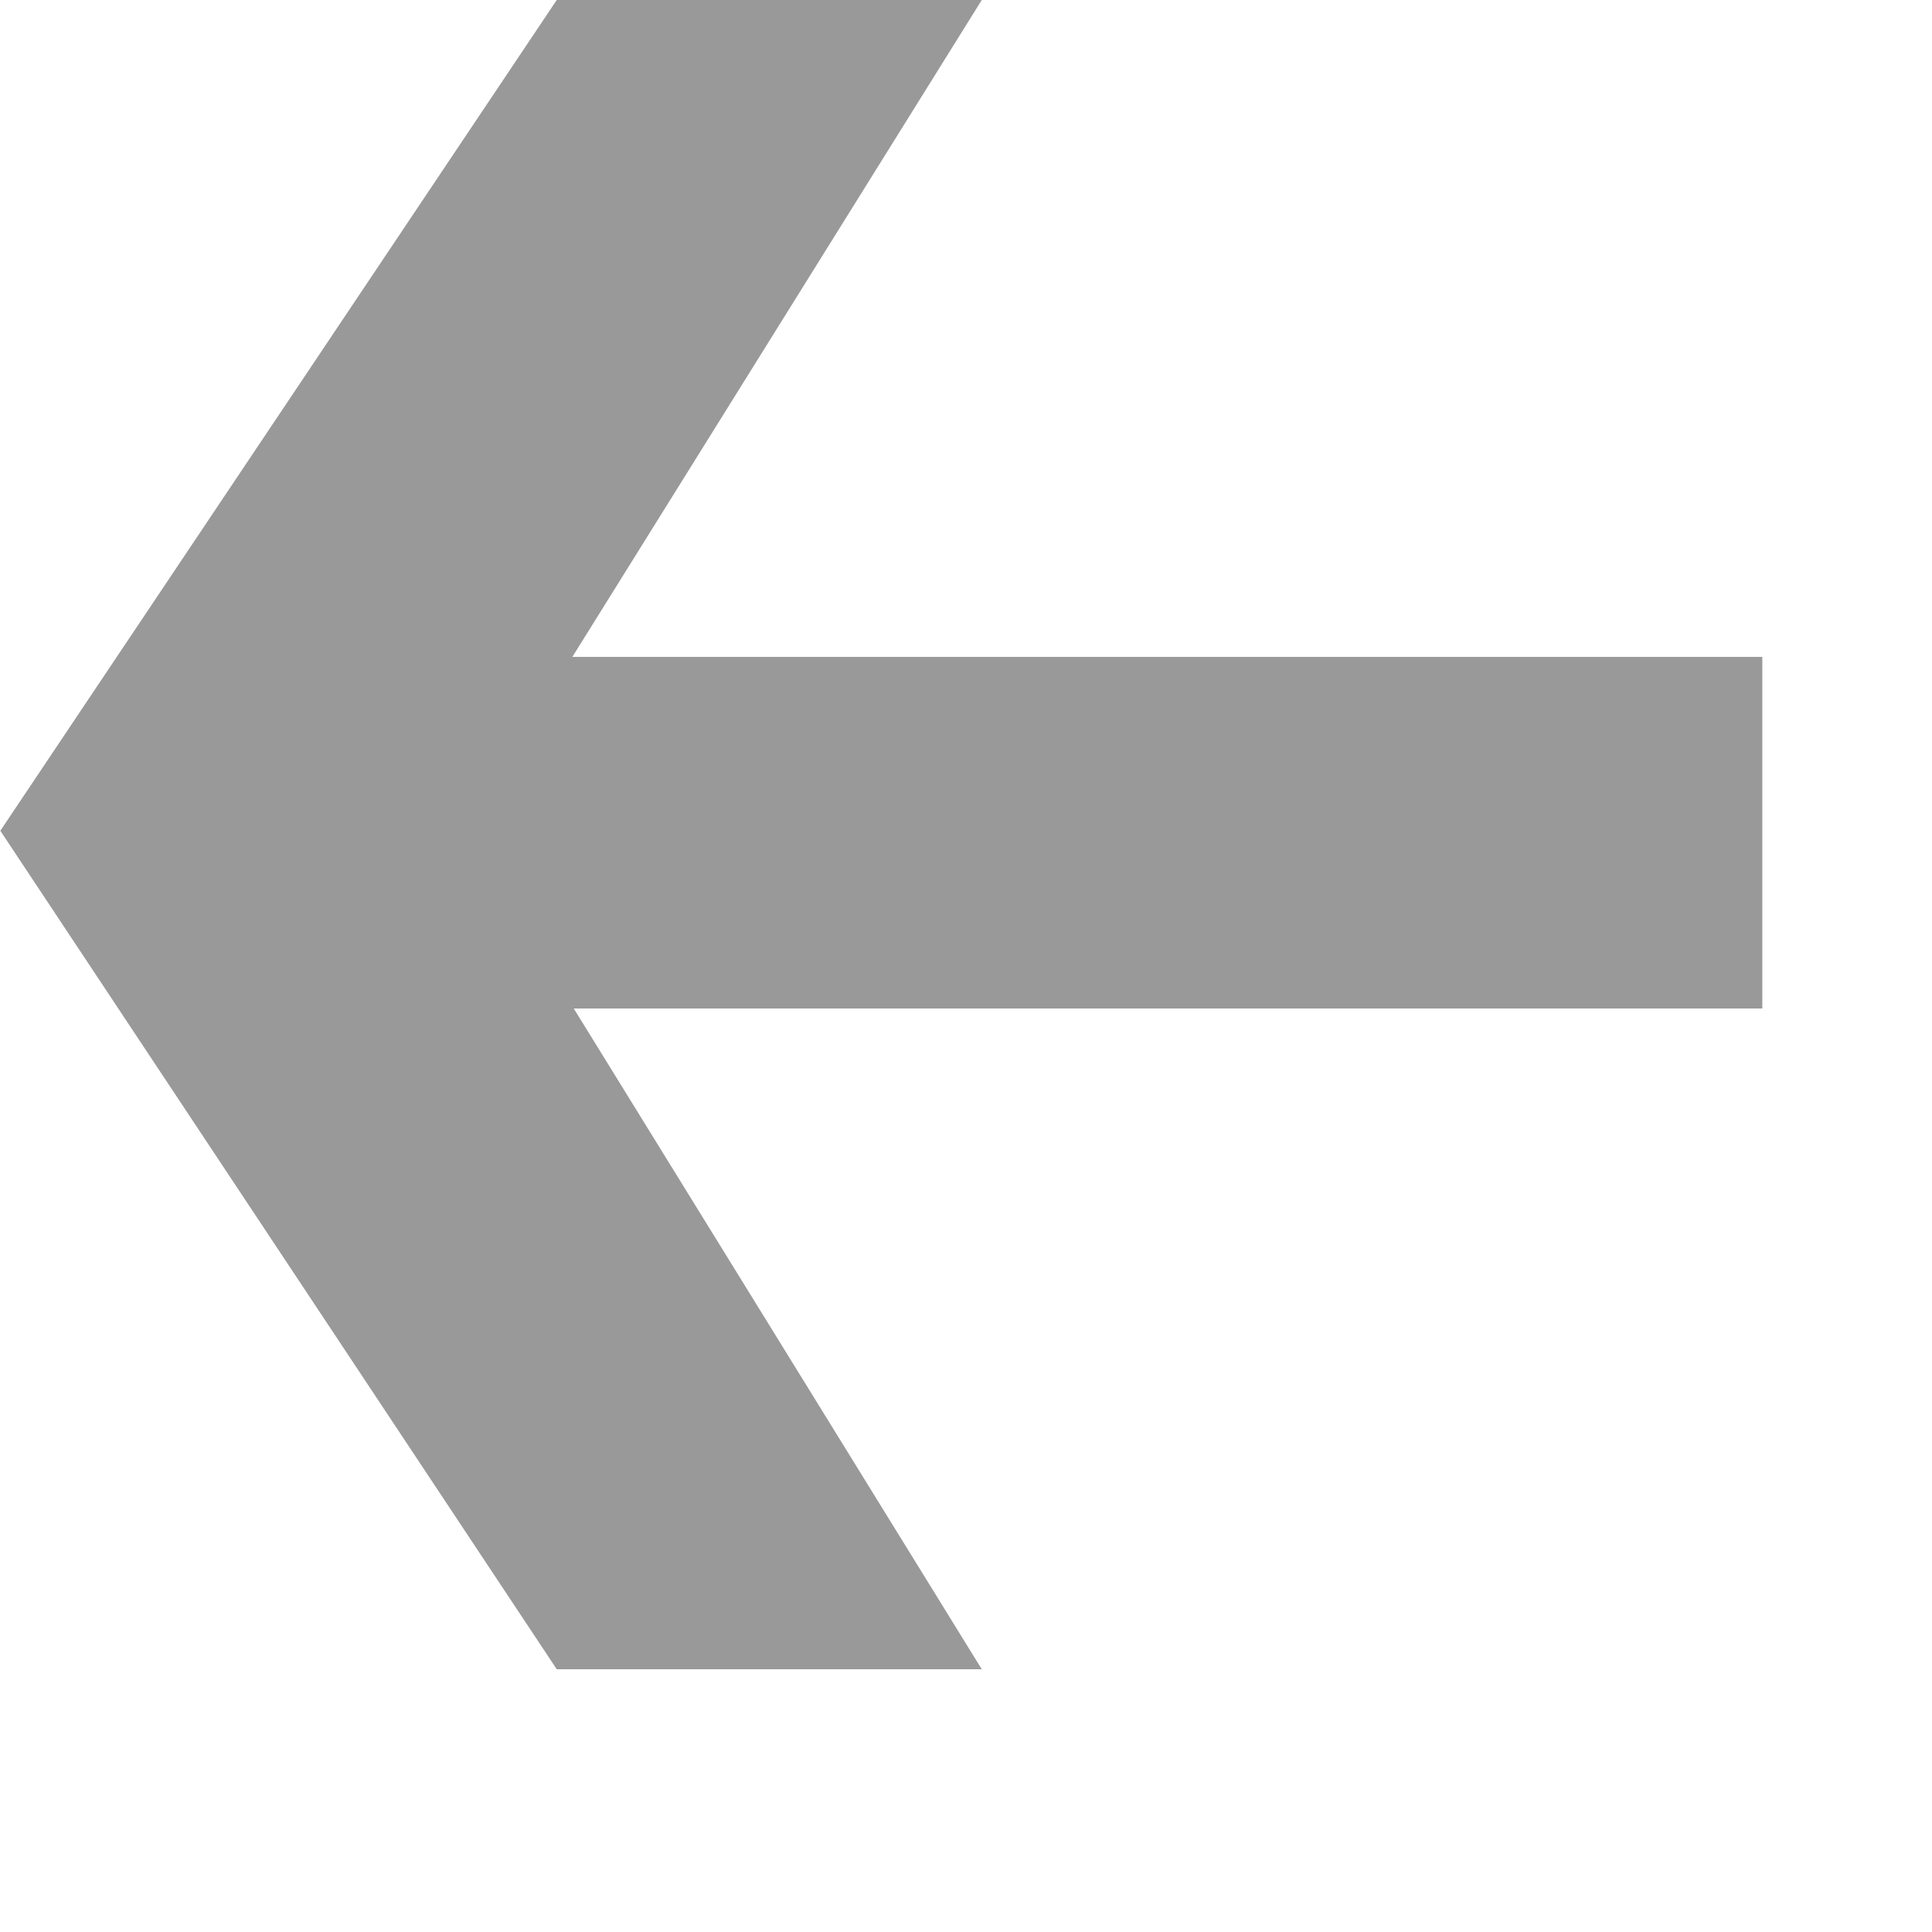 <?xml version="1.0" encoding="UTF-8"?> <svg xmlns="http://www.w3.org/2000/svg" width="6" height="6" viewBox="0 0 6 6" fill="none"> <path opacity="0.4" d="M1.729 0L0.001 2.58L1.729 5.184H3.049L1.441 2.58L3.049 0H1.729ZM1.153 2.04V3.132H5.473V2.04H1.153Z" fill="black"></path> </svg> 